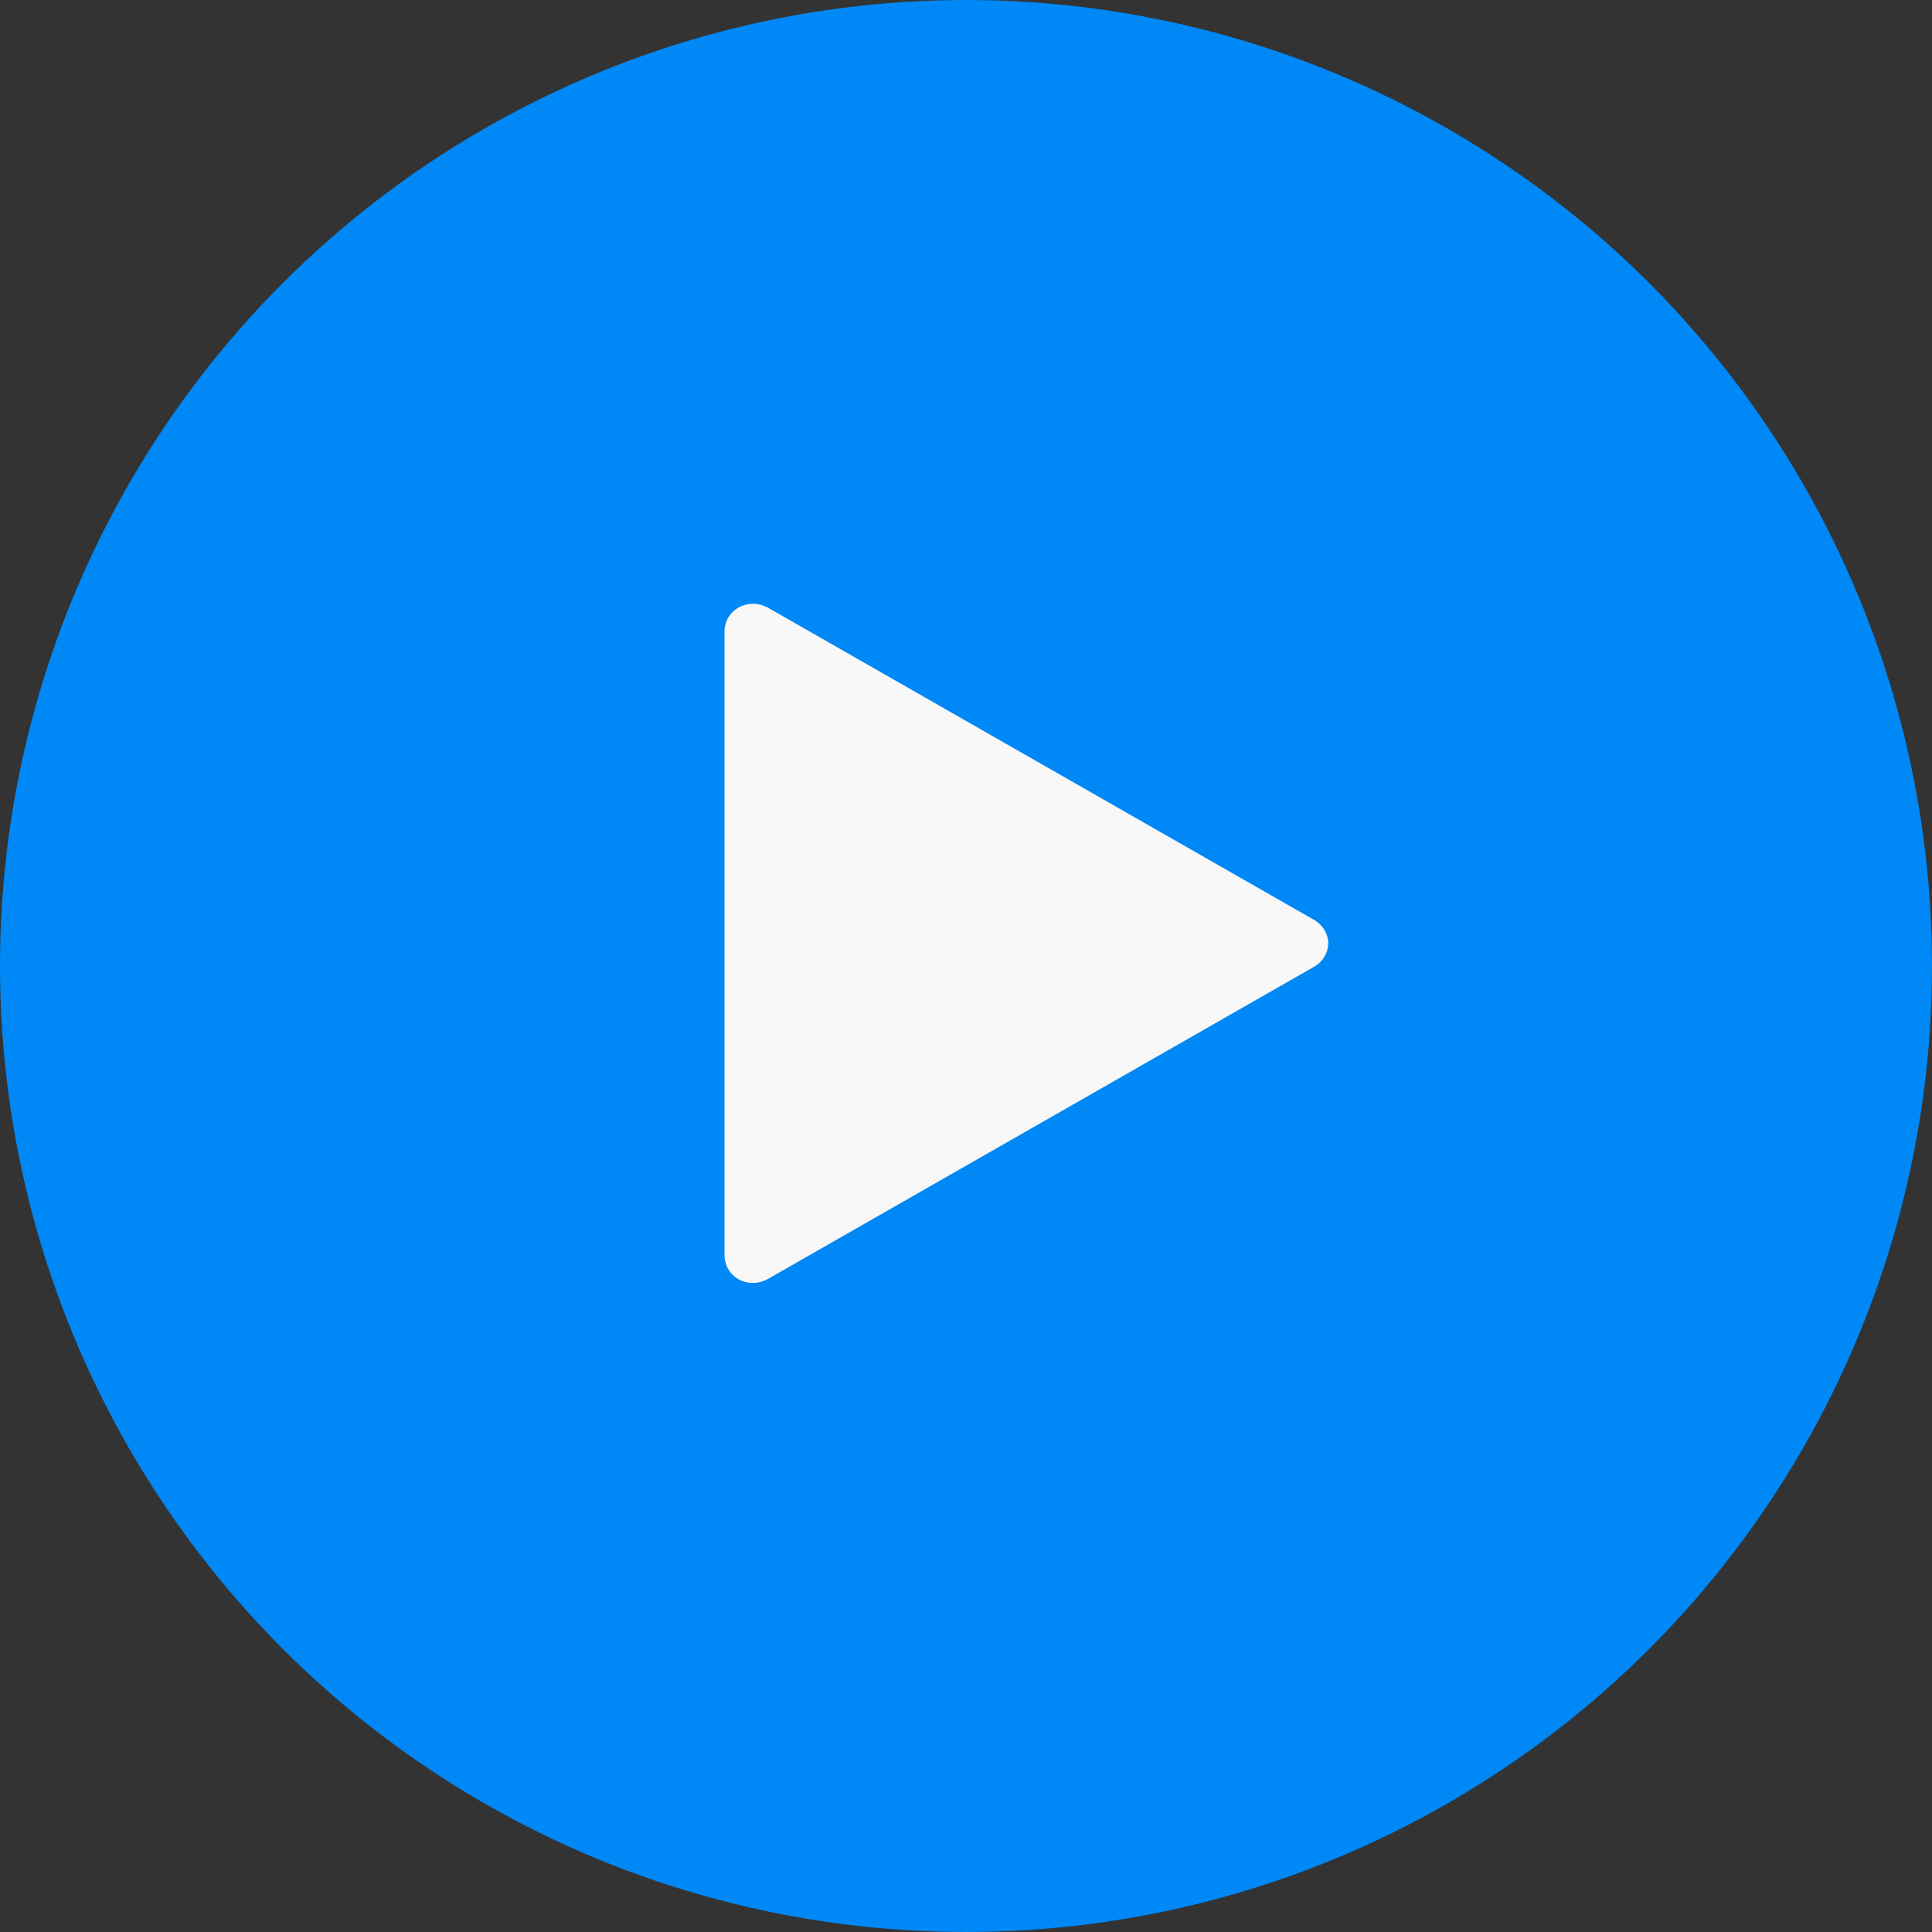 <?xml version="1.0" encoding="UTF-8"?> <svg xmlns="http://www.w3.org/2000/svg" width="32" height="32" viewBox="0 0 32 32" fill="none"><rect x="0" y="0" width="32" height="32" fill="#333333" stroke="none"/> <circle cx="16" cy="16" r="16" fill="#0088F6"></circle> <path fill-rule="evenodd" clip-rule="evenodd" d="M22 15.6C21.994 15.528 21.972 15.459 21.934 15.398C21.896 15.336 21.843 15.284 21.78 15.245C21.781 15.245 21.78 15.245 21.78 15.245L12.709 10.059C12.707 10.06 12.707 10.059 12.705 10.059C12.634 10.021 12.553 10 12.471 10C12.389 10 12.309 10.021 12.237 10.059C12.165 10.1 12.105 10.158 12.063 10.228C12.022 10.298 12 10.378 12 10.459V20.802C12.002 20.881 12.024 20.958 12.066 21.027C12.107 21.095 12.166 21.152 12.237 21.191C12.308 21.23 12.388 21.25 12.47 21.25C12.551 21.25 12.631 21.23 12.702 21.191C12.704 21.192 12.706 21.191 12.706 21.191L21.766 16.012C21.766 16.012 21.766 16.012 21.766 16.012C21.837 15.972 21.896 15.914 21.937 15.844C21.978 15.775 22 15.696 22 15.616C22 15.605 22 15.594 22 15.583L22 15.6Z" fill="#F8F8F8"></path> </svg> 